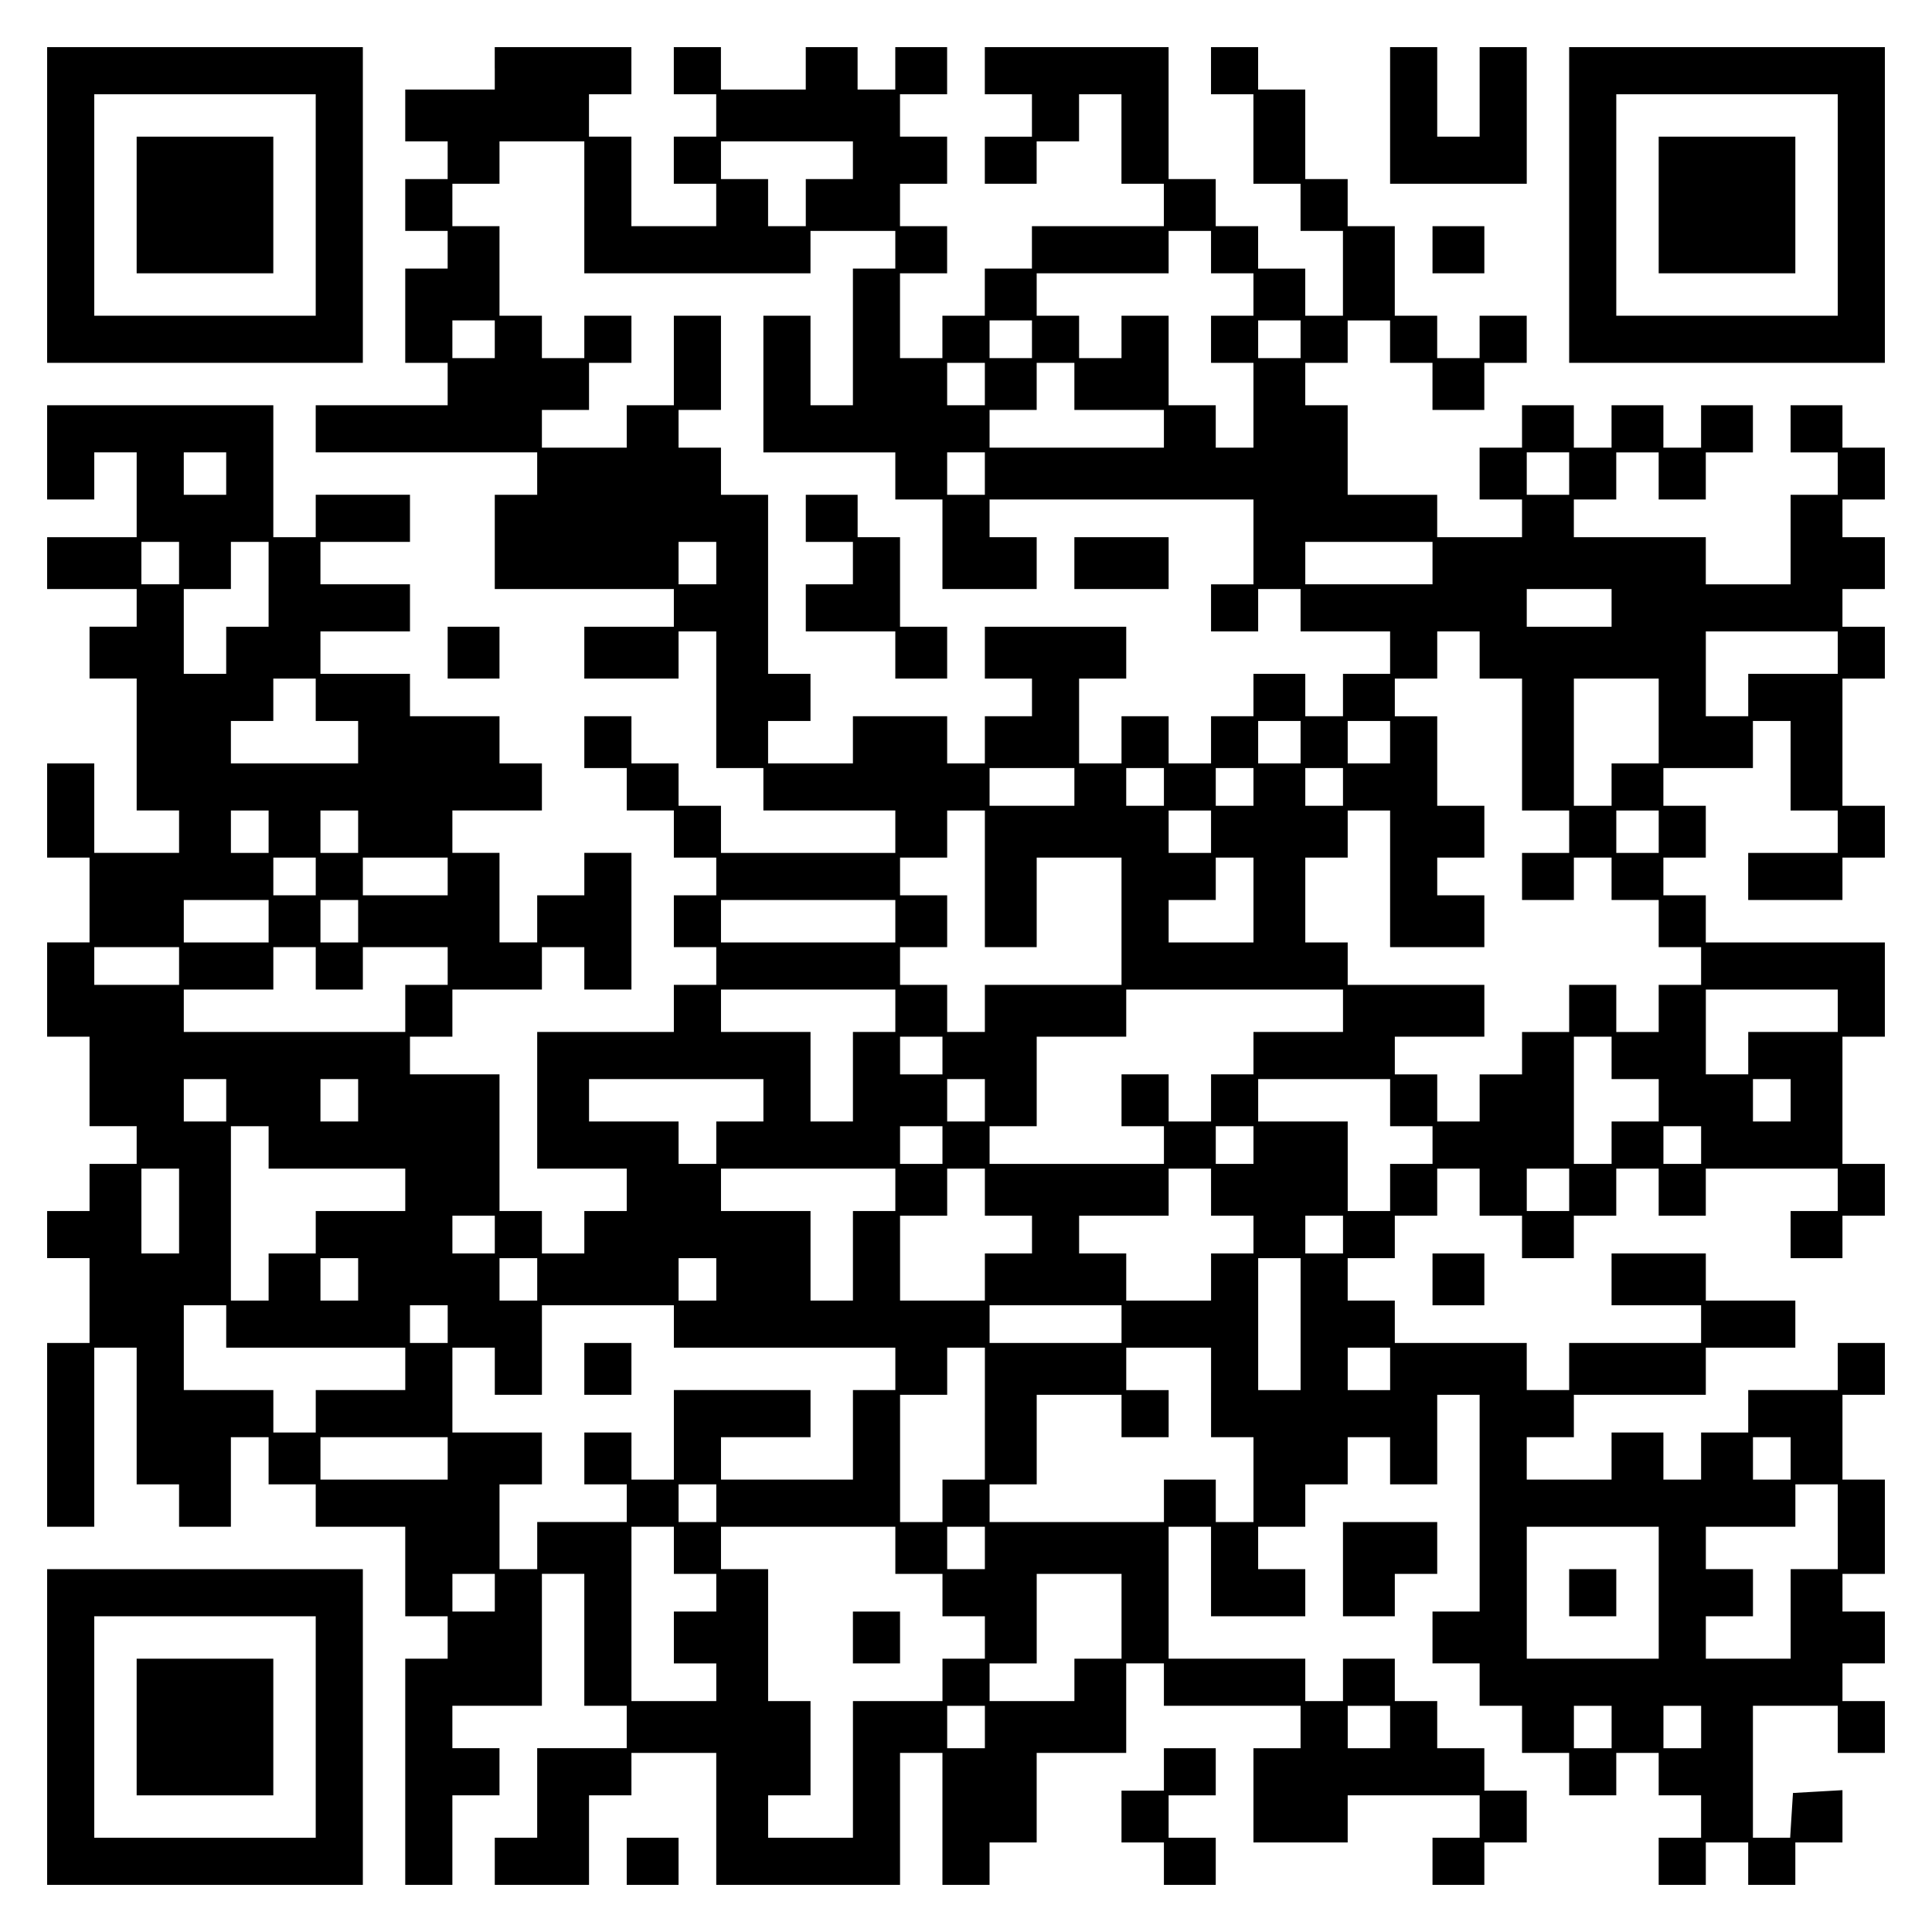 <?xml version="1.0" encoding="UTF-8" standalone="yes"?>
<svg version="1.0" xmlns="http://www.w3.org/2000/svg" width="100mm" height="100mm" viewBox="0 0 410 410" preserveAspectRatio="xMidYMid meet">
  <g transform="translate(0,410) scale(0.1,-0.1)" fill="#000000" stroke="none">
    <path d="M100 3665 l0 -335 335 0 335 0 0 335 0 335 -335 0 -335 0 0 -335z
m570 0 l0 -235 -235 0 -235 0 0 235 0 235 235 0 235 0 0 -235z"/>
    <path d="M290 3665 l0 -145 145 0 145 0 0 145 0 145 -145 0 -145 0 0 -145z"/>
    <path d="M1050 3955 l0 -45 -95 0 -95 0 0 -55 0 -55 45 0 45 0 0 -40 0 -40
-45 0 -45 0 0 -55 0 -55 45 0 45 0 0 -40 0 -40 -45 0 -45 0 0 -100 0 -100 45
0 45 0 0 -45 0 -45 -140 0 -140 0 0 -50 0 -50 235 0 235 0 0 -45 0 -45 -45 0
-45 0 0 -100 0 -100 190 0 190 0 0 -40 0 -40 -95 0 -95 0 0 -55 0 -55 100 0
100 0 0 50 0 50 40 0 40 0 0 -145 0 -145 50 0 50 0 0 -45 0 -45 140 0 140 0 0
-45 0 -45 -185 0 -185 0 0 50 0 50 -45 0 -45 0 0 45 0 45 -50 0 -50 0 0 50 0
50 -50 0 -50 0 0 -55 0 -55 45 0 45 0 0 -45 0 -45 50 0 50 0 0 -50 0 -50 45 0
45 0 0 -40 0 -40 -45 0 -45 0 0 -55 0 -55 45 0 45 0 0 -40 0 -40 -45 0 -45 0
0 -50 0 -50 -145 0 -145 0 0 -145 0 -145 95 0 95 0 0 -45 0 -45 -45 0 -45 0 0
-45 0 -45 -45 0 -45 0 0 45 0 45 -45 0 -45 0 0 145 0 145 -95 0 -95 0 0 40 0
40 45 0 45 0 0 50 0 50 95 0 95 0 0 45 0 45 45 0 45 0 0 -45 0 -45 50 0 50 0
0 145 0 145 -50 0 -50 0 0 -45 0 -45 -50 0 -50 0 0 -50 0 -50 -40 0 -40 0 0
95 0 95 -50 0 -50 0 0 45 0 45 95 0 95 0 0 50 0 50 -45 0 -45 0 0 50 0 50 -95
0 -95 0 0 45 0 45 -95 0 -95 0 0 45 0 45 95 0 95 0 0 50 0 50 -95 0 -95 0 0
45 0 45 95 0 95 0 0 50 0 50 -100 0 -100 0 0 -45 0 -45 -45 0 -45 0 0 140 0
140 -240 0 -240 0 0 -100 0 -100 50 0 50 0 0 50 0 50 45 0 45 0 0 -90 0 -90
-95 0 -95 0 0 -55 0 -55 95 0 95 0 0 -40 0 -40 -50 0 -50 0 0 -55 0 -55 50 0
50 0 0 -140 0 -140 45 0 45 0 0 -45 0 -45 -90 0 -90 0 0 95 0 95 -50 0 -50 0
0 -100 0 -100 45 0 45 0 0 -90 0 -90 -45 0 -45 0 0 -100 0 -100 45 0 45 0 0
-95 0 -95 50 0 50 0 0 -40 0 -40 -50 0 -50 0 0 -50 0 -50 -45 0 -45 0 0 -50 0
-50 45 0 45 0 0 -90 0 -90 -45 0 -45 0 0 -195 0 -195 50 0 50 0 0 190 0 190
45 0 45 0 0 -145 0 -145 45 0 45 0 0 -45 0 -45 55 0 55 0 0 95 0 95 40 0 40 0
0 -50 0 -50 50 0 50 0 0 -45 0 -45 95 0 95 0 0 -95 0 -95 45 0 45 0 0 -45 0
-45 -45 0 -45 0 0 -240 0 -240 50 0 50 0 0 95 0 95 50 0 50 0 0 50 0 50 -50 0
-50 0 0 45 0 45 95 0 95 0 0 140 0 140 45 0 45 0 0 -140 0 -140 45 0 45 0 0
-45 0 -45 -95 0 -95 0 0 -95 0 -95 -45 0 -45 0 0 -50 0 -50 100 0 100 0 0 95
0 95 45 0 45 0 0 45 0 45 90 0 90 0 0 -140 0 -140 195 0 195 0 0 140 0 140 45
0 45 0 0 -140 0 -140 50 0 50 0 0 45 0 45 50 0 50 0 0 95 0 95 95 0 95 0 0 95
0 95 40 0 40 0 0 -45 0 -45 145 0 145 0 0 -45 0 -45 -50 0 -50 0 0 -100 0
-100 100 0 100 0 0 50 0 50 140 0 140 0 0 -45 0 -45 -50 0 -50 0 0 -50 0 -50
55 0 55 0 0 45 0 45 45 0 45 0 0 55 0 55 -45 0 -45 0 0 45 0 45 -50 0 -50 0 0
50 0 50 -45 0 -45 0 0 45 0 45 -55 0 -55 0 0 -45 0 -45 -40 0 -40 0 0 45 0 45
-145 0 -145 0 0 140 0 140 45 0 45 0 0 -95 0 -95 100 0 100 0 0 50 0 50 -50 0
-50 0 0 45 0 45 50 0 50 0 0 45 0 45 45 0 45 0 0 50 0 50 45 0 45 0 0 -50 0
-50 50 0 50 0 0 95 0 95 45 0 45 0 0 -230 0 -230 -50 0 -50 0 0 -55 0 -55 50
0 50 0 0 -45 0 -45 45 0 45 0 0 -50 0 -50 50 0 50 0 0 -45 0 -45 50 0 50 0 0
45 0 45 45 0 45 0 0 -45 0 -45 45 0 45 0 0 -45 0 -45 -45 0 -45 0 0 -50 0 -50
50 0 50 0 0 45 0 45 45 0 45 0 0 -45 0 -45 50 0 50 0 0 45 0 45 50 0 50 0 0
56 0 55 -52 -3 -53 -3 -3 -47 -3 -48 -40 0 -39 0 0 140 0 140 90 0 90 0 0 -50
0 -50 50 0 50 0 0 55 0 55 -45 0 -45 0 0 40 0 40 45 0 45 0 0 55 0 55 -45 0
-45 0 0 40 0 40 45 0 45 0 0 100 0 100 -45 0 -45 0 0 90 0 90 45 0 45 0 0 55
0 55 -50 0 -50 0 0 -50 0 -50 -95 0 -95 0 0 -45 0 -45 -50 0 -50 0 0 -50 0
-50 -40 0 -40 0 0 50 0 50 -55 0 -55 0 0 -50 0 -50 -90 0 -90 0 0 45 0 45 50
0 50 0 0 45 0 45 140 0 140 0 0 50 0 50 95 0 95 0 0 50 0 50 -95 0 -95 0 0 50
0 50 -100 0 -100 0 0 -55 0 -55 95 0 95 0 0 -40 0 -40 -140 0 -140 0 0 -50 0
-50 -45 0 -45 0 0 50 0 50 -140 0 -140 0 0 45 0 45 -50 0 -50 0 0 45 0 45 50
0 50 0 0 45 0 45 45 0 45 0 0 50 0 50 45 0 45 0 0 -50 0 -50 45 0 45 0 0 -45
0 -45 55 0 55 0 0 45 0 45 45 0 45 0 0 50 0 50 45 0 45 0 0 -50 0 -50 50 0 50
0 0 50 0 50 140 0 140 0 0 -45 0 -45 -50 0 -50 0 0 -50 0 -50 55 0 55 0 0 45
0 45 45 0 45 0 0 55 0 55 -45 0 -45 0 0 135 0 135 45 0 45 0 0 100 0 100 -190
0 -190 0 0 50 0 50 -45 0 -45 0 0 40 0 40 45 0 45 0 0 55 0 55 -45 0 -45 0 0
40 0 40 95 0 95 0 0 50 0 50 40 0 40 0 0 -95 0 -95 50 0 50 0 0 -45 0 -45 -95
0 -95 0 0 -50 0 -50 100 0 100 0 0 45 0 45 45 0 45 0 0 55 0 55 -45 0 -45 0 0
135 0 135 45 0 45 0 0 55 0 55 -45 0 -45 0 0 40 0 40 45 0 45 0 0 55 0 55 -45
0 -45 0 0 40 0 40 45 0 45 0 0 55 0 55 -45 0 -45 0 0 45 0 45 -55 0 -55 0 0
-50 0 -50 50 0 50 0 0 -45 0 -45 -50 0 -50 0 0 -95 0 -95 -90 0 -90 0 0 50 0
50 -140 0 -140 0 0 40 0 40 45 0 45 0 0 50 0 50 45 0 45 0 0 -50 0 -50 50 0
50 0 0 50 0 50 50 0 50 0 0 50 0 50 -55 0 -55 0 0 -45 0 -45 -40 0 -40 0 0 45
0 45 -55 0 -55 0 0 -45 0 -45 -40 0 -40 0 0 45 0 45 -55 0 -55 0 0 -45 0 -45
-45 0 -45 0 0 -55 0 -55 45 0 45 0 0 -40 0 -40 -90 0 -90 0 0 45 0 45 -95 0
-95 0 0 95 0 95 -45 0 -45 0 0 45 0 45 45 0 45 0 0 45 0 45 45 0 45 0 0 -45 0
-45 45 0 45 0 0 -50 0 -50 55 0 55 0 0 50 0 50 45 0 45 0 0 50 0 50 -50 0 -50
0 0 -45 0 -45 -45 0 -45 0 0 45 0 45 -45 0 -45 0 0 95 0 95 -50 0 -50 0 0 50
0 50 -45 0 -45 0 0 95 0 95 -50 0 -50 0 0 45 0 45 -50 0 -50 0 0 -50 0 -50 45
0 45 0 0 -95 0 -95 50 0 50 0 0 -50 0 -50 45 0 45 0 0 -90 0 -90 -40 0 -40 0
0 50 0 50 -50 0 -50 0 0 45 0 45 -45 0 -45 0 0 50 0 50 -50 0 -50 0 0 140 0
140 -195 0 -195 0 0 -50 0 -50 50 0 50 0 0 -45 0 -45 -50 0 -50 0 0 -50 0 -50
55 0 55 0 0 45 0 45 45 0 45 0 0 50 0 50 45 0 45 0 0 -95 0 -95 45 0 45 0 0
-45 0 -45 -140 0 -140 0 0 -45 0 -45 -50 0 -50 0 0 -50 0 -50 -45 0 -45 0 0
-45 0 -45 -45 0 -45 0 0 90 0 90 50 0 50 0 0 50 0 50 -50 0 -50 0 0 45 0 45
50 0 50 0 0 50 0 50 -50 0 -50 0 0 45 0 45 50 0 50 0 0 50 0 50 -55 0 -55 0 0
-45 0 -45 -40 0 -40 0 0 45 0 45 -55 0 -55 0 0 -45 0 -45 -90 0 -90 0 0 45 0
45 -50 0 -50 0 0 -50 0 -50 45 0 45 0 0 -45 0 -45 -45 0 -45 0 0 -50 0 -50 45
0 45 0 0 -45 0 -45 -90 0 -90 0 0 95 0 95 -45 0 -45 0 0 45 0 45 45 0 45 0 0
50 0 50 -145 0 -145 0 0 -45z m190 -295 l0 -140 240 0 240 0 0 45 0 45 90 0
90 0 0 -40 0 -40 -45 0 -45 0 0 -145 0 -145 -45 0 -45 0 0 95 0 95 -50 0 -50
0 0 -145 0 -145 140 0 140 0 0 -50 0 -50 50 0 50 0 0 -95 0 -95 100 0 100 0 0
55 0 55 -50 0 -50 0 0 40 0 40 280 0 280 0 0 -90 0 -90 -45 0 -45 0 0 -50 0
-50 50 0 50 0 0 45 0 45 45 0 45 0 0 -45 0 -45 95 0 95 0 0 -45 0 -45 -50 0
-50 0 0 -45 0 -45 -40 0 -40 0 0 45 0 45 -55 0 -55 0 0 -45 0 -45 -45 0 -45 0
0 -50 0 -50 -45 0 -45 0 0 50 0 50 -50 0 -50 0 0 -50 0 -50 -45 0 -45 0 0 90
0 90 50 0 50 0 0 55 0 55 -150 0 -150 0 0 -55 0 -55 50 0 50 0 0 -40 0 -40
-50 0 -50 0 0 -50 0 -50 -40 0 -40 0 0 50 0 50 -100 0 -100 0 0 -50 0 -50 -90
0 -90 0 0 45 0 45 45 0 45 0 0 50 0 50 -45 0 -45 0 0 190 0 190 -50 0 -50 0 0
50 0 50 -45 0 -45 0 0 40 0 40 45 0 45 0 0 100 0 100 -50 0 -50 0 0 -95 0 -95
-50 0 -50 0 0 -45 0 -45 -90 0 -90 0 0 40 0 40 50 0 50 0 0 50 0 50 45 0 45 0
0 50 0 50 -50 0 -50 0 0 -45 0 -45 -45 0 -45 0 0 45 0 45 -45 0 -45 0 0 95 0
95 -50 0 -50 0 0 45 0 45 50 0 50 0 0 45 0 45 90 0 90 0 0 -140z m570 100 l0
-40 -50 0 -50 0 0 -50 0 -50 -40 0 -40 0 0 50 0 50 -50 0 -50 0 0 40 0 40 140
0 140 0 0 -40z m760 -195 l0 -45 45 0 45 0 0 -45 0 -45 -45 0 -45 0 0 -50 0
-50 45 0 45 0 0 -90 0 -90 -40 0 -40 0 0 45 0 45 -50 0 -50 0 0 95 0 95 -50 0
-50 0 0 -45 0 -45 -45 0 -45 0 0 45 0 45 -45 0 -45 0 0 45 0 45 140 0 140 0 0
45 0 45 45 0 45 0 0 -45z m-1520 -185 l0 -40 -45 0 -45 0 0 40 0 40 45 0 45 0
0 -40z m1140 0 l0 -40 -45 0 -45 0 0 40 0 40 45 0 45 0 0 -40z m570 0 l0 -40
-45 0 -45 0 0 40 0 40 45 0 45 0 0 -40z m-670 -95 l0 -45 -40 0 -40 0 0 45 0
45 40 0 40 0 0 -45z m190 -5 l0 -50 95 0 95 0 0 -40 0 -40 -185 0 -185 0 0 40
0 40 50 0 50 0 0 50 0 50 40 0 40 0 0 -50z m-1800 -185 l0 -45 -45 0 -45 0 0
45 0 45 45 0 45 0 0 -45z m1610 0 l0 -45 -40 0 -40 0 0 45 0 45 40 0 40 0 0
-45z m1240 0 l0 -45 -45 0 -45 0 0 45 0 45 45 0 45 0 0 -45z m-2950 -190 l0
-45 -40 0 -40 0 0 45 0 45 40 0 40 0 0 -45z m190 -45 l0 -90 -45 0 -45 0 0
-50 0 -50 -45 0 -45 0 0 90 0 90 50 0 50 0 0 50 0 50 40 0 40 0 0 -90z m950
45 l0 -45 -40 0 -40 0 0 45 0 45 40 0 40 0 0 -45z m1520 0 l0 -45 -135 0 -135
0 0 45 0 45 135 0 135 0 0 -45z m380 -95 l0 -40 -90 0 -90 0 0 40 0 40 90 0
90 0 0 -40z m-280 -100 l0 -50 45 0 45 0 0 -140 0 -140 50 0 50 0 0 -45 0 -45
-50 0 -50 0 0 -50 0 -50 55 0 55 0 0 45 0 45 40 0 40 0 0 -45 0 -45 50 0 50 0
0 -50 0 -50 45 0 45 0 0 -40 0 -40 -45 0 -45 0 0 -50 0 -50 -45 0 -45 0 0 50
0 50 -50 0 -50 0 0 -50 0 -50 -50 0 -50 0 0 -45 0 -45 -45 0 -45 0 0 -50 0
-50 -45 0 -45 0 0 50 0 50 -45 0 -45 0 0 40 0 40 95 0 95 0 0 55 0 55 -145 0
-145 0 0 45 0 45 -45 0 -45 0 0 90 0 90 45 0 45 0 0 50 0 50 45 0 45 0 0 -145
0 -145 100 0 100 0 0 55 0 55 -50 0 -50 0 0 40 0 40 50 0 50 0 0 55 0 55 -50
0 -50 0 0 95 0 95 -45 0 -45 0 0 40 0 40 45 0 45 0 0 50 0 50 45 0 45 0 0 -50z
m760 5 l0 -45 -95 0 -95 0 0 -45 0 -45 -45 0 -45 0 0 90 0 90 140 0 140 0 0
-45z m-3230 -100 l0 -45 45 0 45 0 0 -45 0 -45 -135 0 -135 0 0 45 0 45 45 0
45 0 0 45 0 45 45 0 45 0 0 -45z m2850 -45 l0 -90 -50 0 -50 0 0 -45 0 -45
-40 0 -40 0 0 135 0 135 90 0 90 0 0 -90z m-760 -45 l0 -45 -45 0 -45 0 0 45
0 45 45 0 45 0 0 -45z m190 0 l0 -45 -45 0 -45 0 0 45 0 45 45 0 45 0 0 -45z
m-670 -95 l0 -40 -90 0 -90 0 0 40 0 40 90 0 90 0 0 -40z m190 0 l0 -40 -40 0
-40 0 0 40 0 40 40 0 40 0 0 -40z m190 0 l0 -40 -40 0 -40 0 0 40 0 40 40 0
40 0 0 -40z m190 0 l0 -40 -40 0 -40 0 0 40 0 40 40 0 40 0 0 -40z m-2280 -95
l0 -45 -40 0 -40 0 0 45 0 45 40 0 40 0 0 -45z m190 0 l0 -45 -40 0 -40 0 0
45 0 45 40 0 40 0 0 -45z m1330 -100 l0 -145 55 0 55 0 0 95 0 95 90 0 90 0 0
-135 0 -135 -145 0 -145 0 0 -50 0 -50 -40 0 -40 0 0 50 0 50 -50 0 -50 0 0
40 0 40 50 0 50 0 0 55 0 55 -50 0 -50 0 0 40 0 40 50 0 50 0 0 50 0 50 40 0
40 0 0 -145z m480 100 l0 -45 -45 0 -45 0 0 45 0 45 45 0 45 0 0 -45z m950 0
l0 -45 -45 0 -45 0 0 45 0 45 45 0 45 0 0 -45z m-2850 -95 l0 -40 -45 0 -45 0
0 40 0 40 45 0 45 0 0 -40z m280 0 l0 -40 -90 0 -90 0 0 40 0 40 90 0 90 0 0
-40z m1710 -50 l0 -90 -90 0 -90 0 0 45 0 45 50 0 50 0 0 45 0 45 40 0 40 0 0
-90z m-2090 -45 l0 -45 -90 0 -90 0 0 45 0 45 90 0 90 0 0 -45z m190 0 l0 -45
-40 0 -40 0 0 45 0 45 40 0 40 0 0 -45z m1140 0 l0 -45 -185 0 -185 0 0 45 0
45 185 0 185 0 0 -45z m-1520 -95 l0 -40 -90 0 -90 0 0 40 0 40 90 0 90 0 0
-40z m290 -5 l0 -45 50 0 50 0 0 45 0 45 90 0 90 0 0 -40 0 -40 -45 0 -45 0 0
-50 0 -50 -235 0 -235 0 0 45 0 45 95 0 95 0 0 45 0 45 45 0 45 0 0 -45z
m1230 -90 l0 -45 -45 0 -45 0 0 -95 0 -95 -45 0 -45 0 0 95 0 95 -95 0 -95 0
0 45 0 45 185 0 185 0 0 -45z m950 0 l0 -45 -95 0 -95 0 0 -45 0 -45 -45 0
-45 0 0 -50 0 -50 -45 0 -45 0 0 50 0 50 -50 0 -50 0 0 -55 0 -55 45 0 45 0 0
-40 0 -40 -185 0 -185 0 0 40 0 40 50 0 50 0 0 95 0 95 95 0 95 0 0 50 0 50
230 0 230 0 0 -45z m1050 0 l0 -45 -95 0 -95 0 0 -45 0 -45 -45 0 -45 0 0 90
0 90 140 0 140 0 0 -45z m-1900 -95 l0 -40 -45 0 -45 0 0 40 0 40 45 0 45 0 0
-40z m1420 -5 l0 -45 50 0 50 0 0 -45 0 -45 -50 0 -50 0 0 -45 0 -45 -40 0
-40 0 0 135 0 135 40 0 40 0 0 -45z m-2940 -90 l0 -45 -45 0 -45 0 0 45 0 45
45 0 45 0 0 -45z m280 0 l0 -45 -40 0 -40 0 0 45 0 45 40 0 40 0 0 -45z m860
0 l0 -45 -50 0 -50 0 0 -45 0 -45 -40 0 -40 0 0 45 0 45 -95 0 -95 0 0 45 0
45 185 0 185 0 0 -45z m470 0 l0 -45 -40 0 -40 0 0 45 0 45 40 0 40 0 0 -45z
m860 -5 l0 -50 45 0 45 0 0 -40 0 -40 -45 0 -45 0 0 -50 0 -50 -45 0 -45 0 0
95 0 95 -95 0 -95 0 0 45 0 45 140 0 140 0 0 -50z m850 5 l0 -45 -40 0 -40 0
0 45 0 45 40 0 40 0 0 -45z m-3230 -100 l0 -45 145 0 145 0 0 -45 0 -45 -95 0
-95 0 0 -45 0 -45 -50 0 -50 0 0 -50 0 -50 -40 0 -40 0 0 185 0 185 40 0 40 0
0 -45z m1430 5 l0 -40 -45 0 -45 0 0 40 0 40 45 0 45 0 0 -40z m660 0 l0 -40
-40 0 -40 0 0 40 0 40 40 0 40 0 0 -40z m950 0 l0 -40 -40 0 -40 0 0 40 0 40
40 0 40 0 0 -40z m-3230 -140 l0 -90 -40 0 -40 0 0 90 0 90 40 0 40 0 0 -90z
m1520 45 l0 -45 -45 0 -45 0 0 -95 0 -95 -45 0 -45 0 0 95 0 95 -95 0 -95 0 0
45 0 45 185 0 185 0 0 -45z m190 -5 l0 -50 50 0 50 0 0 -40 0 -40 -50 0 -50 0
0 -50 0 -50 -90 0 -90 0 0 90 0 90 50 0 50 0 0 50 0 50 40 0 40 0 0 -50z m480
0 l0 -50 45 0 45 0 0 -40 0 -40 -45 0 -45 0 0 -50 0 -50 -90 0 -90 0 0 50 0
50 -50 0 -50 0 0 40 0 40 95 0 95 0 0 50 0 50 45 0 45 0 0 -50z m760 5 l0 -45
-45 0 -45 0 0 45 0 45 45 0 45 0 0 -45z m-2280 -95 l0 -40 -45 0 -45 0 0 40 0
40 45 0 45 0 0 -40z m1800 0 l0 -40 -40 0 -40 0 0 40 0 40 40 0 40 0 0 -40z
m-2090 -95 l0 -45 -40 0 -40 0 0 45 0 45 40 0 40 0 0 -45z m380 0 l0 -45 -40
0 -40 0 0 45 0 45 40 0 40 0 0 -45z m380 0 l0 -45 -40 0 -40 0 0 45 0 45 40 0
40 0 0 -45z m1240 -95 l0 -140 -45 0 -45 0 0 140 0 140 45 0 45 0 0 -140z
m-2280 -5 l0 -45 190 0 190 0 0 -45 0 -45 -95 0 -95 0 0 -45 0 -45 -45 0 -45
0 0 45 0 45 -95 0 -95 0 0 90 0 90 45 0 45 0 0 -45z m470 5 l0 -40 -40 0 -40
0 0 40 0 40 40 0 40 0 0 -40z m480 -5 l0 -45 235 0 235 0 0 -45 0 -45 -45 0
-45 0 0 -95 0 -95 -140 0 -140 0 0 45 0 45 95 0 95 0 0 50 0 50 -145 0 -145 0
0 -95 0 -95 -45 0 -45 0 0 50 0 50 -50 0 -50 0 0 -55 0 -55 45 0 45 0 0 -40 0
-40 -95 0 -95 0 0 -50 0 -50 -40 0 -40 0 0 90 0 90 45 0 45 0 0 55 0 55 -95 0
-95 0 0 90 0 90 45 0 45 0 0 -50 0 -50 50 0 50 0 0 95 0 95 140 0 140 0 0 -45z
m950 5 l0 -40 -140 0 -140 0 0 40 0 40 140 0 140 0 0 -40z m-290 -190 l0 -140
-45 0 -45 0 0 -45 0 -45 -45 0 -45 0 0 135 0 135 50 0 50 0 0 50 0 50 40 0 40
0 0 -140z m480 45 l0 -95 45 0 45 0 0 -90 0 -90 -40 0 -40 0 0 45 0 45 -55 0
-55 0 0 -45 0 -45 -185 0 -185 0 0 40 0 40 50 0 50 0 0 95 0 95 90 0 90 0 0
-45 0 -45 50 0 50 0 0 50 0 50 -45 0 -45 0 0 45 0 45 90 0 90 0 0 -95z m380
50 l0 -45 -45 0 -45 0 0 45 0 45 45 0 45 0 0 -45z m-2000 -190 l0 -45 -135 0
-135 0 0 45 0 45 135 0 135 0 0 -45z m2850 0 l0 -45 -40 0 -40 0 0 45 0 45 40
0 40 0 0 -45z m-2280 -95 l0 -40 -40 0 -40 0 0 40 0 40 40 0 40 0 0 -40z
m2380 -50 l0 -90 -50 0 -50 0 0 -95 0 -95 -90 0 -90 0 0 45 0 45 50 0 50 0 0
50 0 50 -50 0 -50 0 0 45 0 45 95 0 95 0 0 45 0 45 45 0 45 0 0 -90z m-2470
-50 l0 -50 45 0 45 0 0 -40 0 -40 -45 0 -45 0 0 -55 0 -55 45 0 45 0 0 -40 0
-40 -90 0 -90 0 0 185 0 185 45 0 45 0 0 -50z m470 0 l0 -50 50 0 50 0 0 -45
0 -45 45 0 45 0 0 -45 0 -45 -45 0 -45 0 0 -45 0 -45 -95 0 -95 0 0 -145 0
-145 -90 0 -90 0 0 45 0 45 45 0 45 0 0 100 0 100 -45 0 -45 0 0 140 0 140
-50 0 -50 0 0 45 0 45 185 0 185 0 0 -50z m190 5 l0 -45 -40 0 -40 0 0 45 0
45 40 0 40 0 0 -45z m1430 -95 l0 -140 -140 0 -140 0 0 140 0 140 140 0 140 0
0 -140z m-2470 0 l0 -40 -45 0 -45 0 0 40 0 40 45 0 45 0 0 -40z m1330 -50 l0
-90 -50 0 -50 0 0 -45 0 -45 -90 0 -90 0 0 40 0 40 50 0 50 0 0 95 0 95 90 0
90 0 0 -90z m-290 -235 l0 -45 -40 0 -40 0 0 45 0 45 40 0 40 0 0 -45z m860 0
l0 -45 -45 0 -45 0 0 45 0 45 45 0 45 0 0 -45z m470 0 l0 -45 -40 0 -40 0 0
45 0 45 40 0 40 0 0 -45z m190 0 l0 -45 -40 0 -40 0 0 45 0 45 40 0 40 0 0
-45z"/>
    <path d="M1710 3000 l0 -50 50 0 50 0 0 -45 0 -45 -50 0 -50 0 0 -50 0 -50 95
0 95 0 0 -50 0 -50 55 0 55 0 0 55 0 55 -50 0 -50 0 0 95 0 95 -45 0 -45 0 0
45 0 45 -55 0 -55 0 0 -50z"/>
    <path d="M2280 2905 l0 -55 100 0 100 0 0 55 0 55 -100 0 -100 0 0 -55z"/>
    <path d="M1240 1195 l0 -55 50 0 50 0 0 55 0 55 -50 0 -50 0 0 -55z"/>
    <path d="M1810 625 l0 -55 50 0 50 0 0 55 0 55 -50 0 -50 0 0 -55z"/>
    <path d="M3330 720 l0 -50 50 0 50 0 0 50 0 50 -50 0 -50 0 0 -50z"/>
    <path d="M2950 3855 l0 -145 145 0 145 0 0 145 0 145 -50 0 -50 0 0 -95 0 -95
-45 0 -45 0 0 95 0 95 -50 0 -50 0 0 -145z"/>
    <path d="M3330 3665 l0 -335 335 0 335 0 0 335 0 335 -335 0 -335 0 0 -335z
m570 0 l0 -235 -235 0 -235 0 0 235 0 235 235 0 235 0 0 -235z"/>
    <path d="M3520 3665 l0 -145 145 0 145 0 0 145 0 145 -145 0 -145 0 0 -145z"/>
    <path d="M3040 3570 l0 -50 55 0 55 0 0 50 0 50 -55 0 -55 0 0 -50z"/>
    <path d="M950 2715 l0 -55 55 0 55 0 0 55 0 55 -55 0 -55 0 0 -55z"/>
    <path d="M3040 1385 l0 -55 55 0 55 0 0 55 0 55 -55 0 -55 0 0 -55z"/>
    <path d="M2850 770 l0 -100 55 0 55 0 0 45 0 45 45 0 45 0 0 55 0 55 -100 0
-100 0 0 -100z"/>
    <path d="M100 435 l0 -335 335 0 335 0 0 335 0 335 -335 0 -335 0 0 -335z
m570 0 l0 -235 -235 0 -235 0 0 235 0 235 235 0 235 0 0 -235z"/>
    <path d="M290 435 l0 -145 145 0 145 0 0 145 0 145 -145 0 -145 0 0 -145z"/>
    <path d="M2470 345 l0 -45 -45 0 -45 0 0 -55 0 -55 45 0 45 0 0 -45 0 -45 55
0 55 0 0 50 0 50 -50 0 -50 0 0 45 0 45 50 0 50 0 0 50 0 50 -55 0 -55 0 0
-45z"/>
    <path d="M1330 150 l0 -50 55 0 55 0 0 50 0 50 -55 0 -55 0 0 -50z"/>
  </g>
</svg>